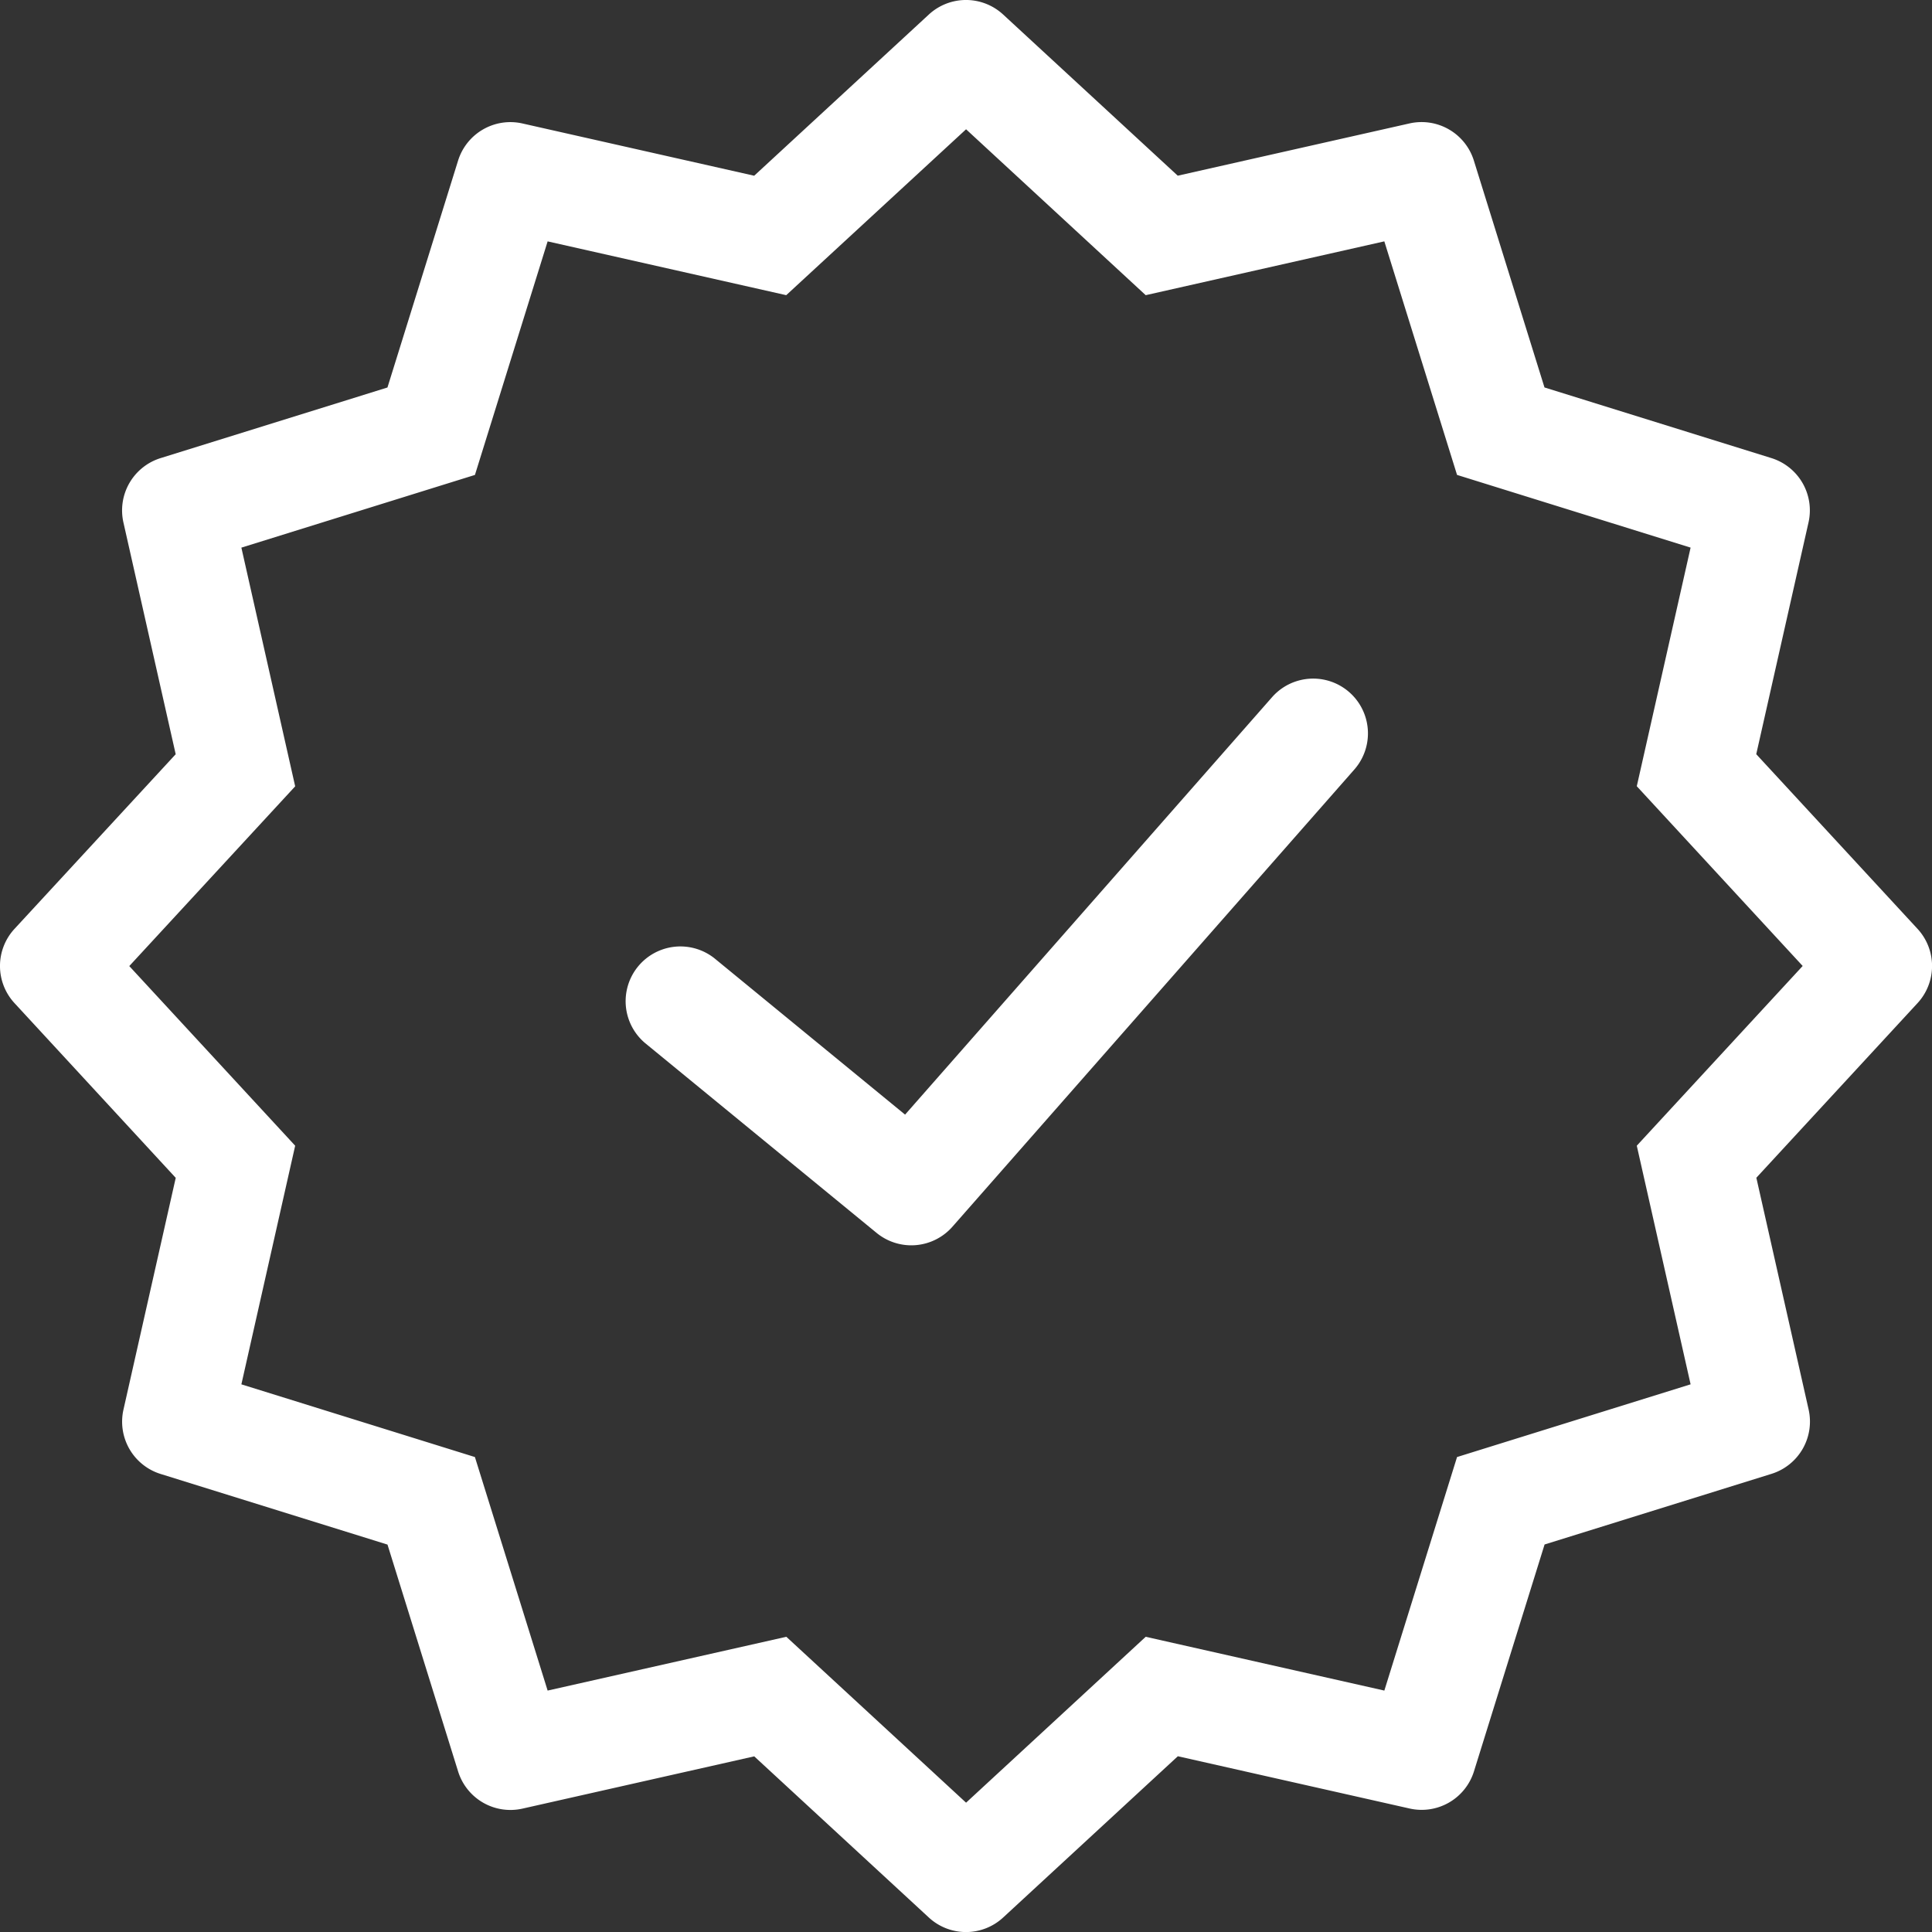 <svg xmlns="http://www.w3.org/2000/svg" width="95.031" height="95.031" viewBox="0 0 95.031 95.031">
  <rect x="0" y="0" width="95.031" height="95.031" fill="#333333" stroke="none"/>
  <g id="Groupe_2262" data-name="Groupe 2262" transform="translate(-1083.295 -2494)">
    <path id="Tracé_1125" data-name="Tracé 1125" d="M52.523,3.895l8.589,7.928,11.4-2.571a2.694,2.694,0,0,1,3.165,1.827l3.474,11.16,11.16,3.474a2.694,2.694,0,0,1,1.827,3.165l-2.571,11.4L97.5,48.869a2.693,2.693,0,0,1,0,3.654l-7.928,8.589,2.571,11.4a2.694,2.694,0,0,1-1.827,3.165l-11.16,3.474-3.474,11.16a2.694,2.694,0,0,1-3.165,1.827l-11.4-2.571L52.523,97.5a2.693,2.693,0,0,1-3.654,0l-8.589-7.928-11.4,2.571a2.694,2.694,0,0,1-3.165-1.827l-3.474-11.16-11.16-3.474a2.694,2.694,0,0,1-1.827-3.165l2.571-11.4L3.895,52.523a2.693,2.693,0,0,1,0-3.654l7.928-8.589-2.571-11.4a2.694,2.694,0,0,1,1.827-3.165l11.16-3.474,3.474-11.16a2.694,2.694,0,0,1,3.165-1.827l11.4,2.571,8.589-7.928A2.693,2.693,0,0,1,52.523,3.895ZM59.536,17.7l11.737-2.647L74.85,26.541l11.488,3.576L83.691,41.854l8.16,8.841-8.16,8.841,2.647,11.737L74.85,74.85,71.274,86.337,59.536,83.691,50.7,91.851l-8.841-8.16L30.118,86.337,26.541,74.85,15.054,71.274,17.7,59.536,9.54,50.7l8.16-8.841L15.054,30.118l11.488-3.576,3.576-11.488L41.854,17.7,50.7,9.54ZM69.8,41.029a2.694,2.694,0,0,0-4.047-3.557L47.7,58.007l-9.373-7.686a2.694,2.694,0,0,0-3.416,4.166l11.385,9.336a2.694,2.694,0,0,0,3.731-.3Z" transform="translate(1080.114 2490.819)" fill="#fff" fill-rule="evenodd"/>
  </g>
</svg>

